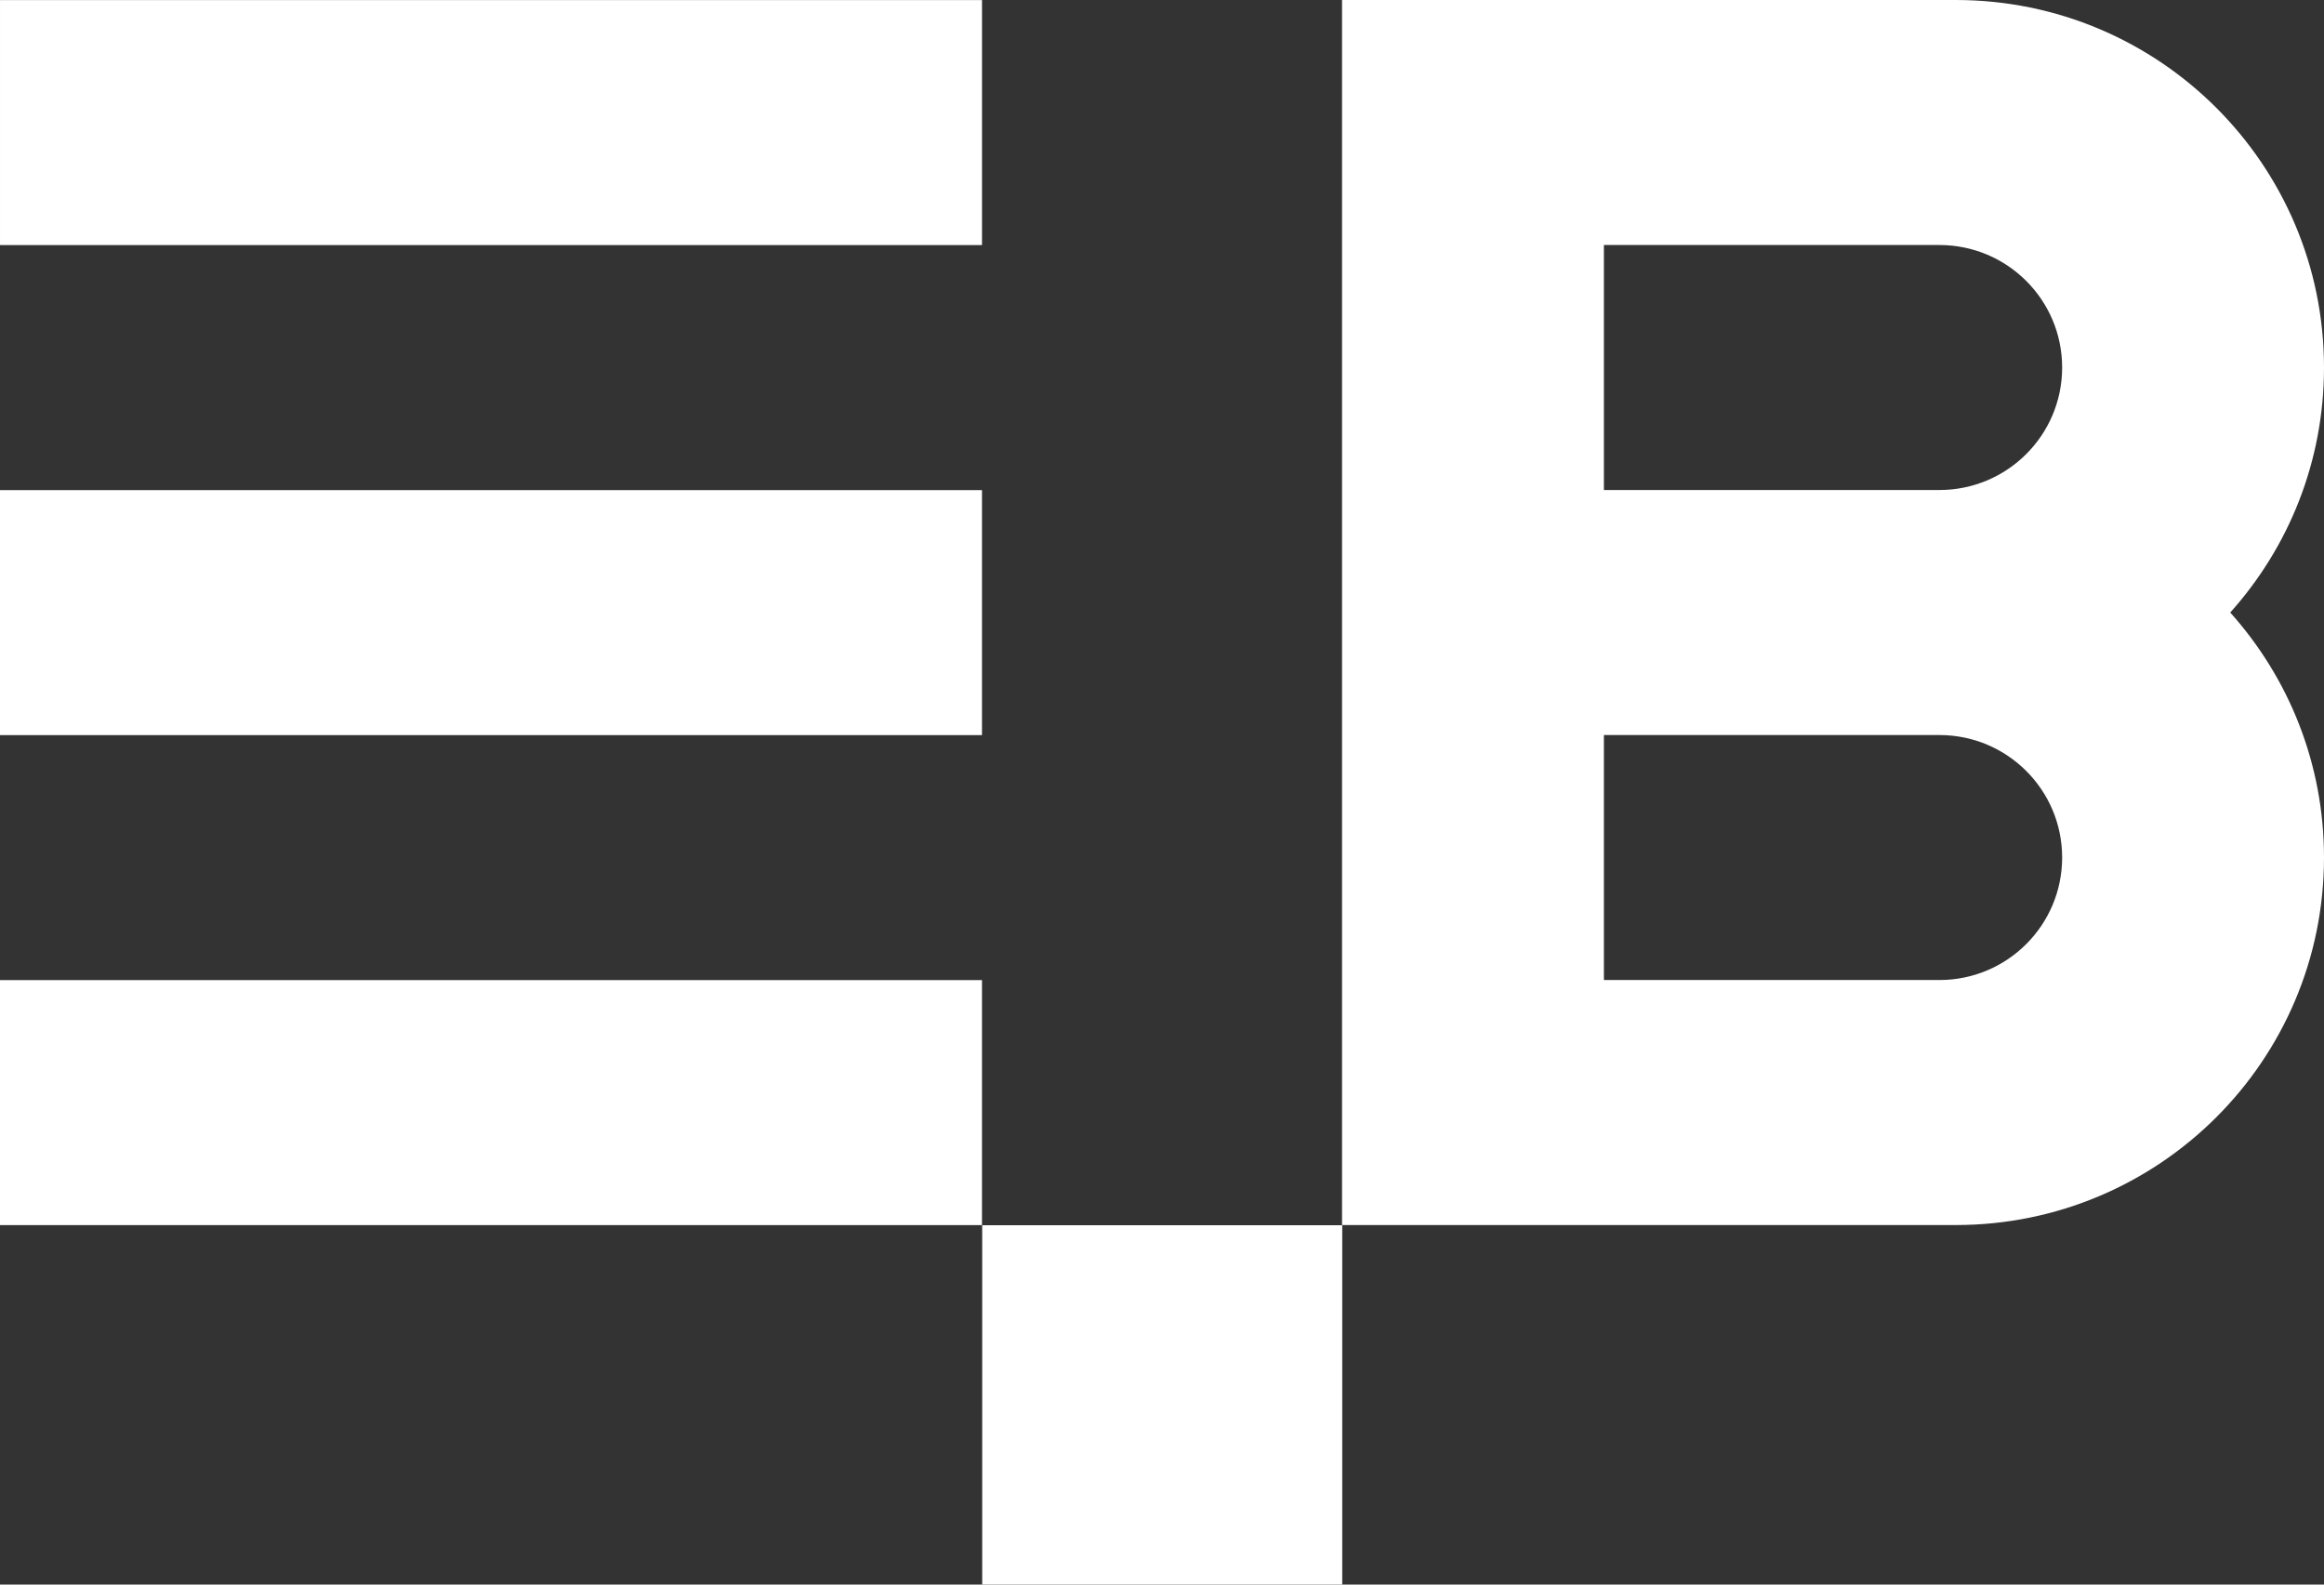 <?xml version="1.0" encoding="UTF-8"?> <!-- Generator: Adobe Illustrator 15.0.0, SVG Export Plug-In . SVG Version: 6.00 Build 0) --> <svg xmlns="http://www.w3.org/2000/svg" xmlns:xlink="http://www.w3.org/1999/xlink" version="1.1" id="Ebene_1" x="0px" y="0px" width="220px" height="150px" viewBox="0 0 220 150" xml:space="preserve"><rect x="0" y="0" width="220" height="150" fill="#333333" stroke="none"/> <rect x="0.001" y="0.008" fill="#FFFFFF" width="92.96" height="23.191"></rect> <rect y="46.396" fill="#FFFFFF" width="92.959" height="23.192"></rect> <rect y="92.779" fill="#FFFFFF" width="92.959" height="23.192"></rect> <path fill-rule="evenodd" clip-rule="evenodd" fill="#FFFFFF" d="M220,34.79C220,15.577,204.394,0,185.141,0h-10.07h-23.239h-1.548 h-23.241v115.965h23.241h1.548h21.689h11.62c19.253,0,34.859-15.573,34.859-34.791c0-8.907-3.355-17.035-8.876-23.191 C216.645,51.83,220,43.7,220,34.79 M183.592,92.772h-8.521h-23.239V69.58h21.689h10.071c6.417,0,11.62,5.193,11.62,11.594 C195.212,87.579,190.009,92.772,183.592,92.772 M183.592,46.386h-8.521h-23.239V23.194h21.689h10.071 c6.417,0,11.62,5.19,11.62,11.596C195.212,41.193,190.009,46.386,183.592,46.386"></path> <rect x="92.979" y="115.982" fill-rule="evenodd" clip-rule="evenodd" fill="#FFFFFF" width="34.084" height="34.018"></rect> </svg> 